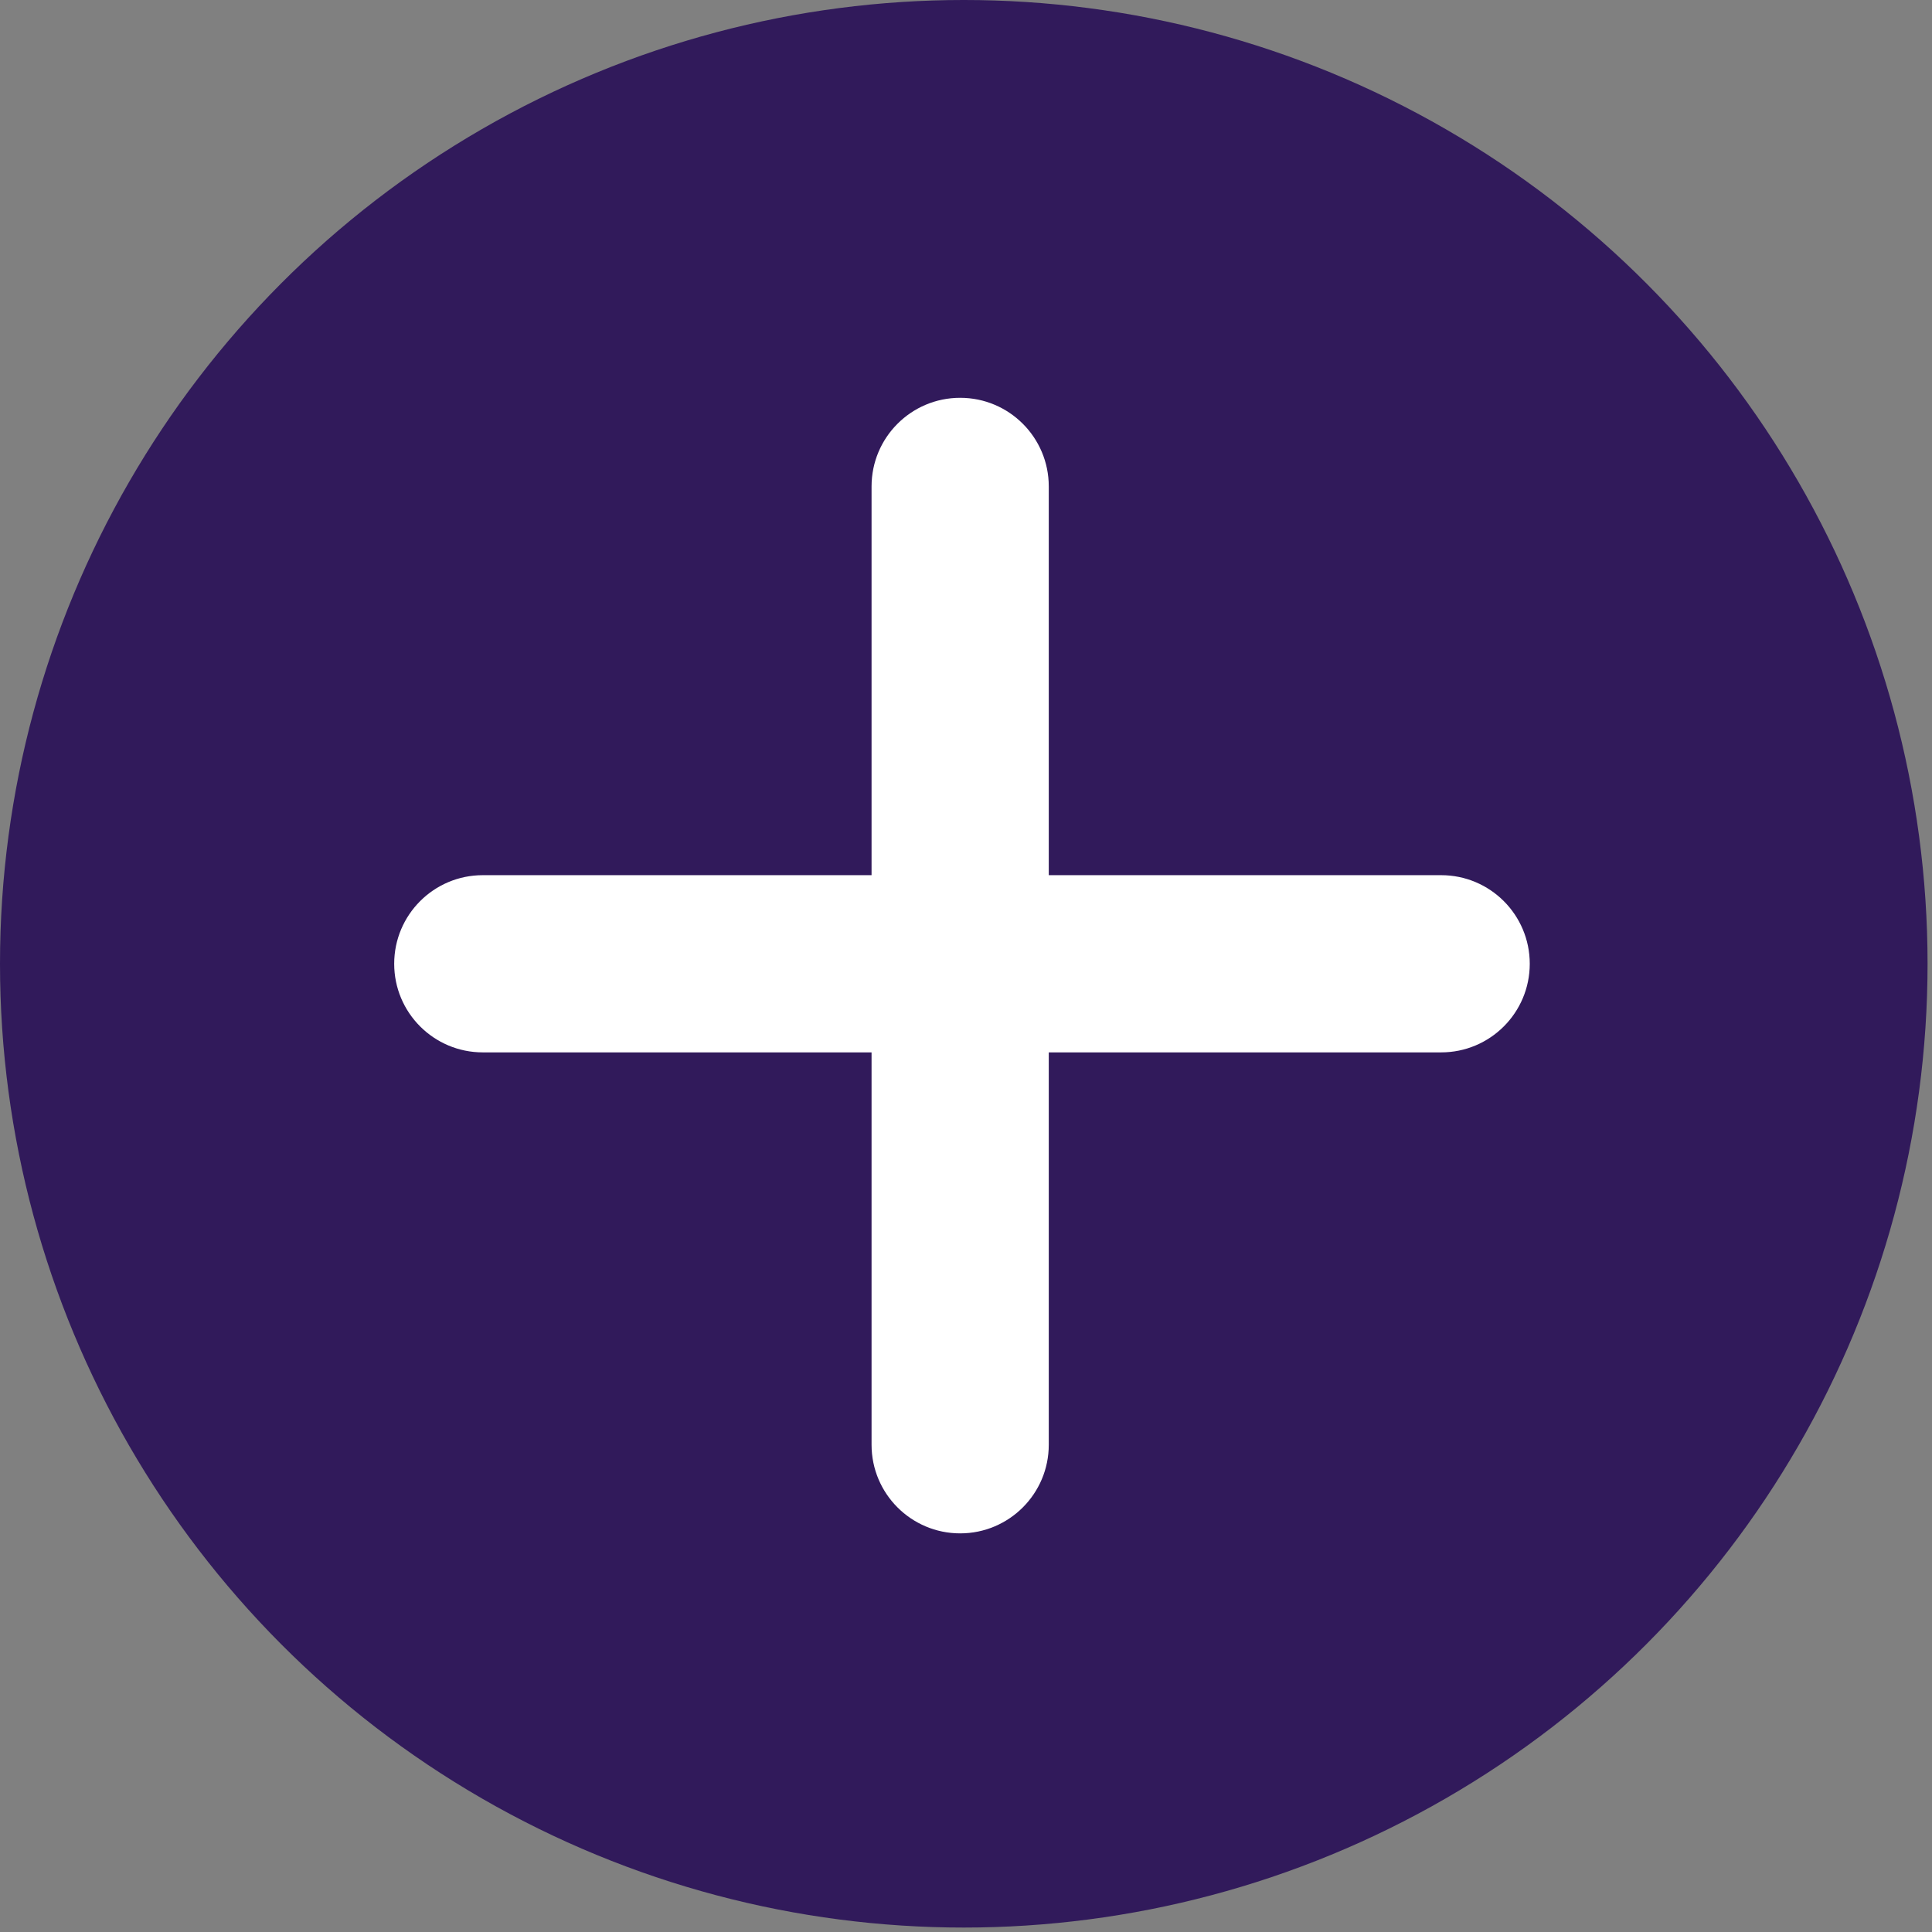 <?xml version="1.0" encoding="UTF-8"?> <svg xmlns="http://www.w3.org/2000/svg" width="356" height="356" viewBox="0 0 356 356" fill="none"><rect x="0" y="0" width="356" height="356" fill="#808080" stroke="none"/><circle cx="177.591" cy="177.591" r="177.591" fill="#311A5B"></circle><path d="M72.636 177.591C72.636 168.574 79.945 161.264 88.962 161.264H265.553C274.57 161.264 281.88 168.574 281.88 177.591C281.88 186.608 274.57 193.917 265.553 193.917H88.962C79.945 193.917 72.636 186.608 72.636 177.591Z" fill="white"></path><path d="M176.925 73.302C185.941 73.302 193.251 80.612 193.251 89.628L193.251 266.22C193.251 275.236 185.941 282.546 176.925 282.546C167.908 282.546 160.598 275.236 160.598 266.22L160.598 89.628C160.598 80.612 167.908 73.302 176.925 73.302Z" fill="white"></path></svg> 